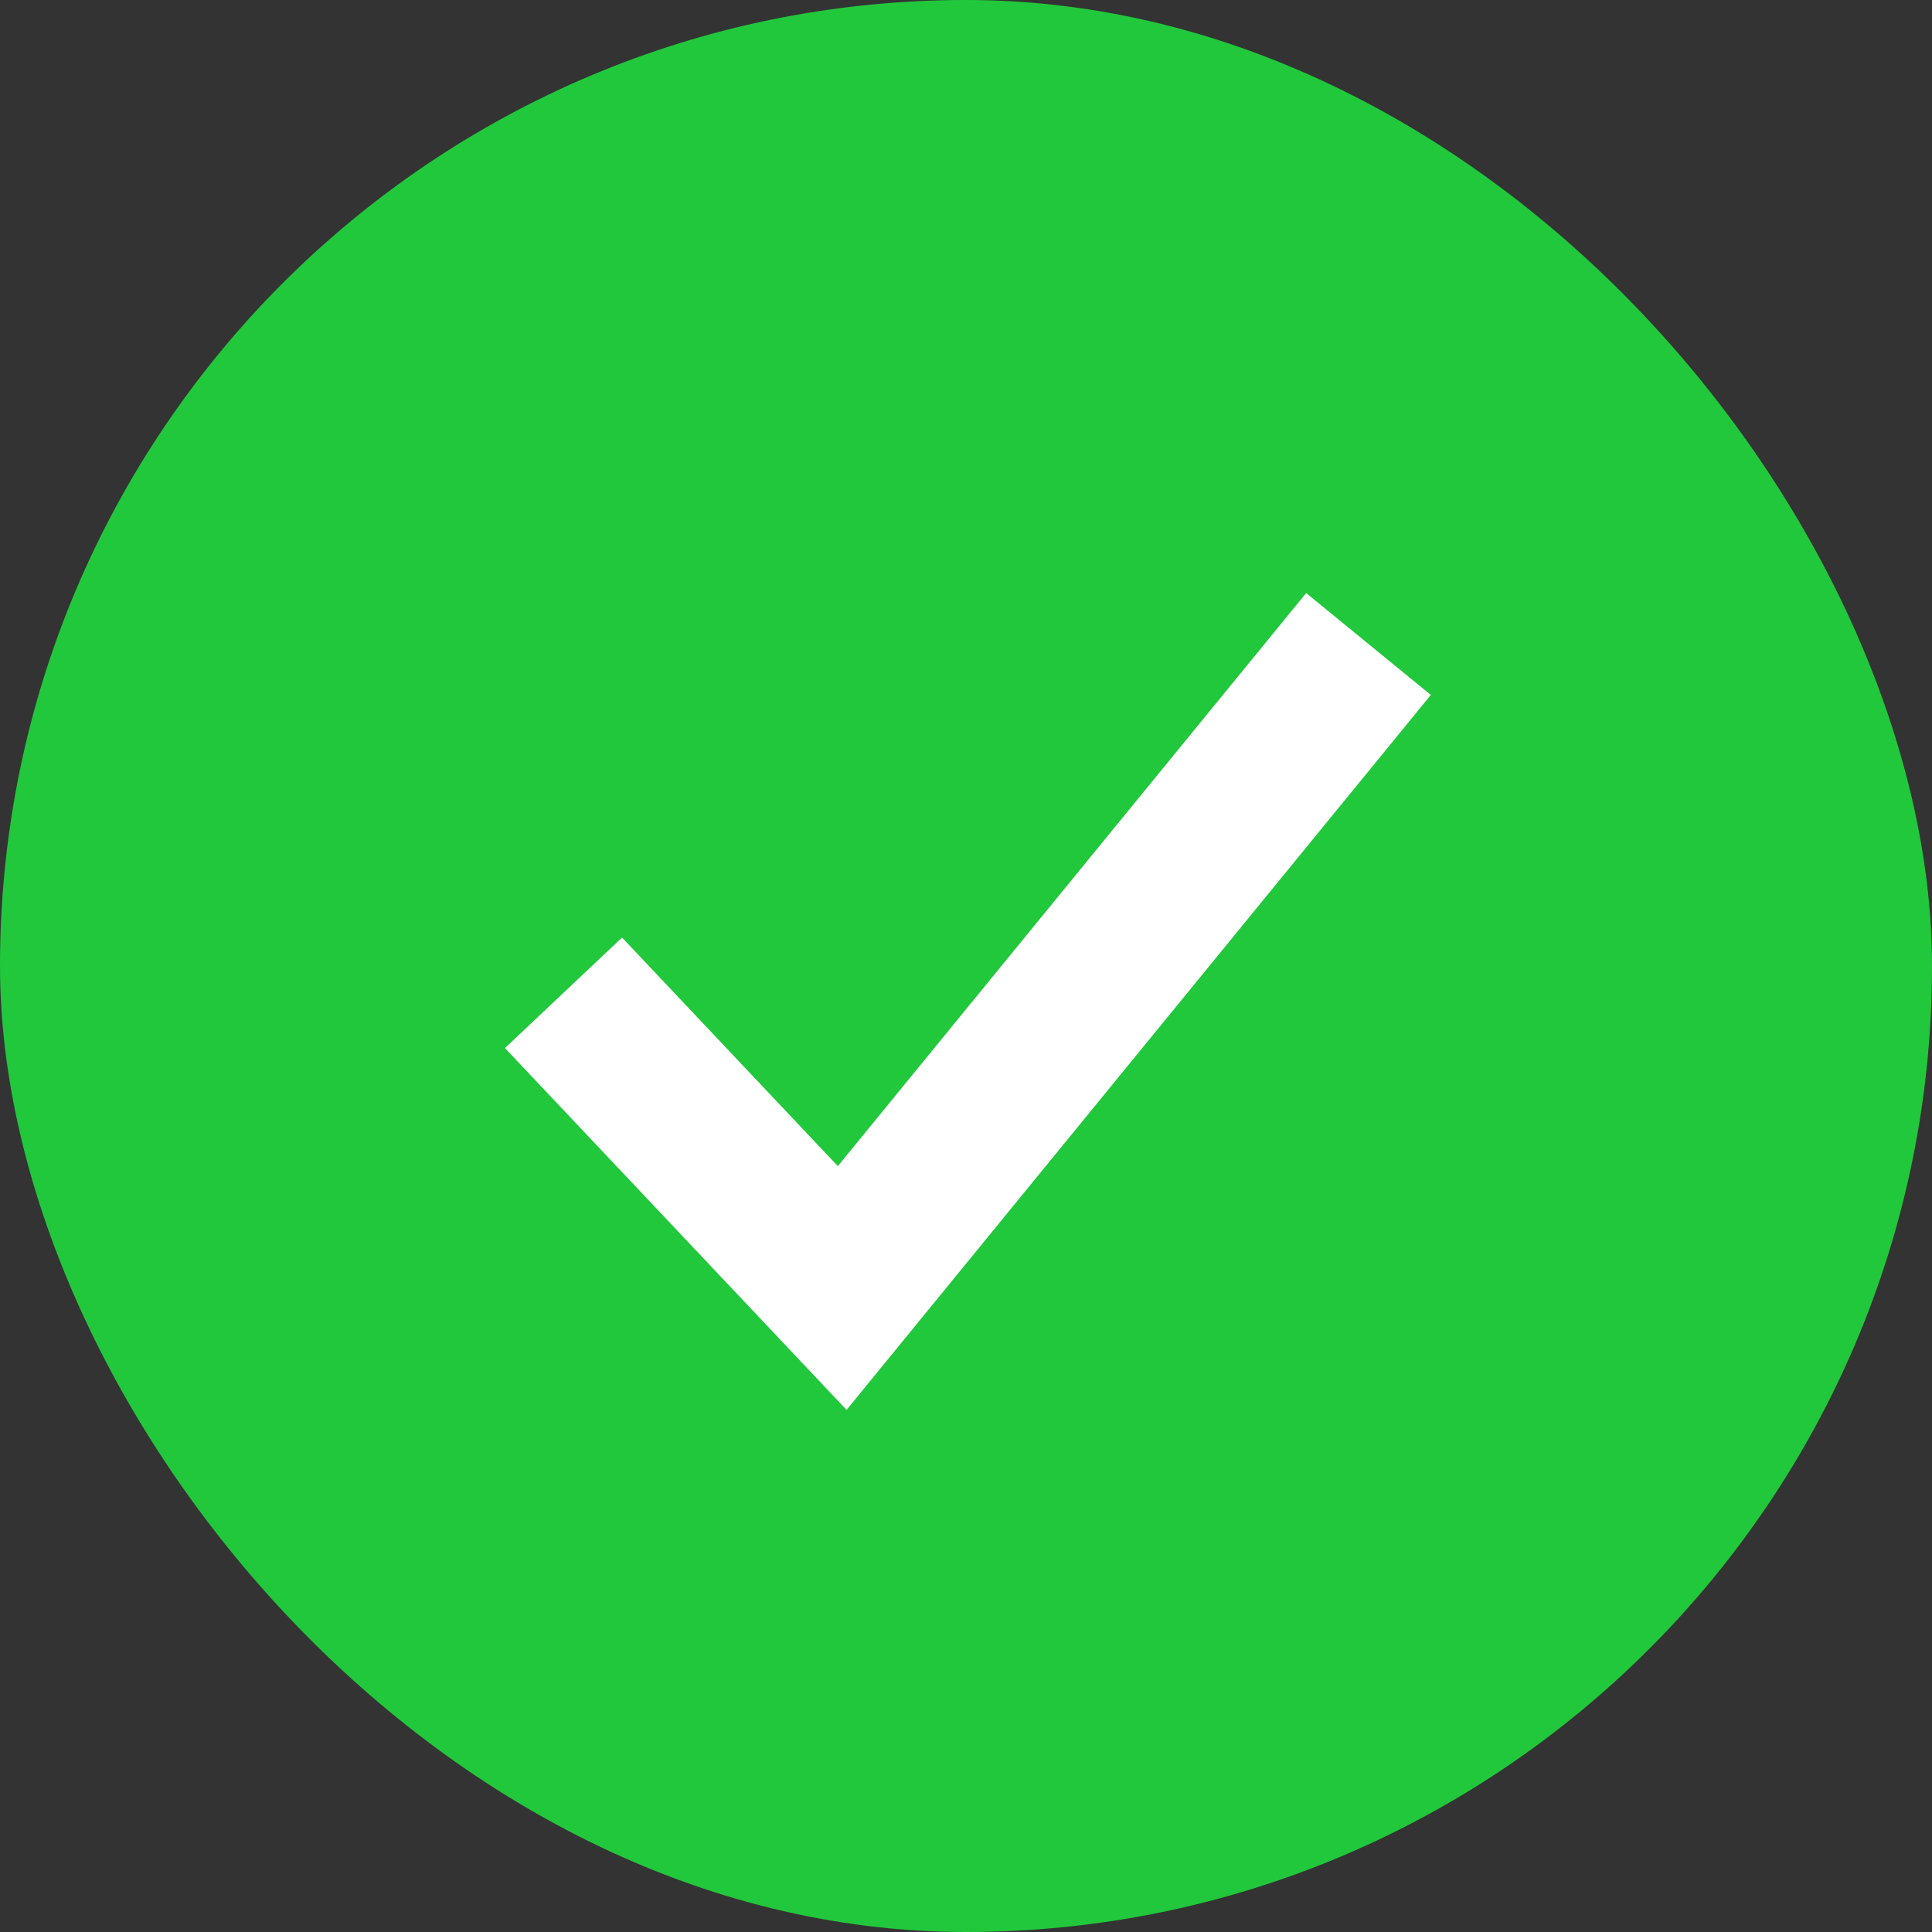 <svg width="24" height="24" viewBox="0 0 24 24" fill="none" xmlns="http://www.w3.org/2000/svg">
<rect x="0" y="0" width="24" height="24" fill="#333333" stroke="none"/>
<rect width="24" height="24" rx="12" fill="#21C83C"/>
<path d="M7 12.333L10.462 16L17 8" stroke="white" stroke-width="2"/>
</svg>
